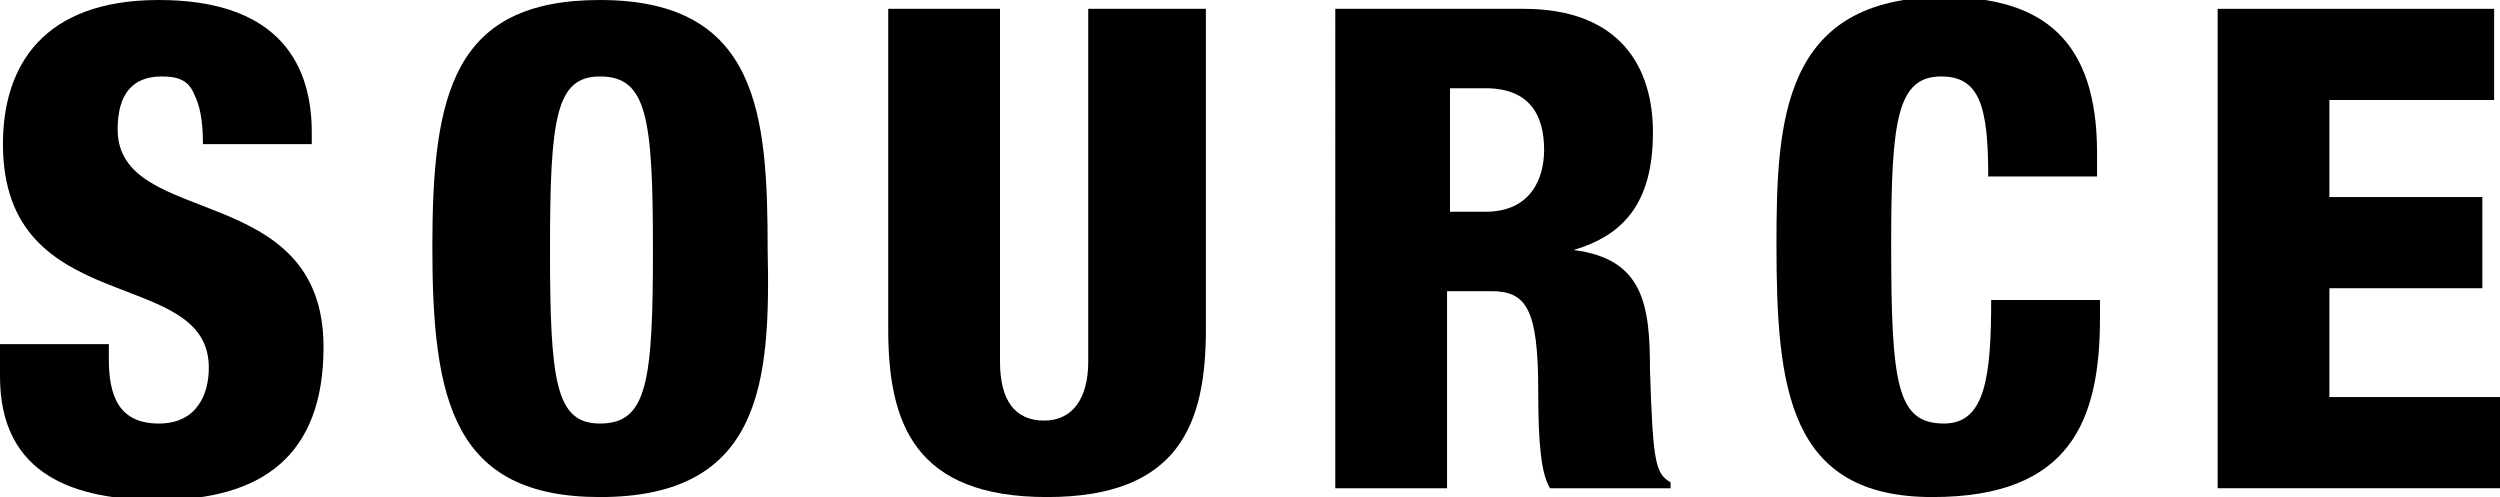 <?xml version="1.0" encoding="utf-8"?>
<!-- Generator: Adobe Illustrator 23.0.6, SVG Export Plug-In . SVG Version: 6.00 Build 0)  -->
<svg version="1.1" id="レイヤー_1" xmlns="http://www.w3.org/2000/svg" xmlns:xlink="http://www.w3.org/1999/xlink" x="0px"
	 y="0px" viewBox="0 0 85 16.9" style="enable-background:new 0 0 85 16.9;" xml:space="preserve">
<g>
	<path d="M3.7,11.6v0.6c0,1.2,0.3,2.2,1.7,2.2c1.3,0,1.7-1,1.7-1.9c0-3.5-7-1.6-7-7.6C0.1,2.2,1.5,0,5.4,0c3.8,0,5.2,1.9,5.2,4.5
		v0.4H6.9c0-0.8-0.1-1.3-0.3-1.7C6.4,2.7,6,2.6,5.5,2.6c-1,0-1.5,0.6-1.5,1.8c0,3.4,7,1.7,7,7.4c0,3.7-2.1,5.2-5.6,5.2
		c-2.8,0-5.4-0.8-5.4-4.2v-1.1H3.7z"/>
	<path d="M20.4,16.9c-5,0-5.7-3.3-5.7-8.5S15.4,0,20.4,0c5.4,0,5.7,3.9,5.7,8.5C26.2,13,25.9,16.9,20.4,16.9 M20.4,14.4
		c1.6,0,1.8-1.4,1.8-5.9S22,2.6,20.4,2.6c-1.5,0-1.7,1.4-1.7,5.9S18.9,14.4,20.4,14.4"/>
	<path d="M41,11.2c0,3.2-0.9,5.7-5.4,5.7c-4.5,0-5.4-2.5-5.4-5.7V0.3h3.8v12c0,1.3,0.5,2,1.5,2c1,0,1.5-0.8,1.5-2v-12H41V11.2z"/>
	<path d="M45.4,0.3h6.4c3.3,0,4.4,2,4.4,4.2c0,2.4-1,3.5-2.7,4v0c2.4,0.3,2.6,1.9,2.6,4.1c0.1,3.2,0.2,3.5,0.7,3.8v0.2h-4.1
		c-0.3-0.5-0.4-1.5-0.4-3.3c0-2.8-0.4-3.4-1.6-3.4h-1.5v6.7h-3.8V0.3z M49.3,7.2h1.2c1.6,0,2-1.2,2-2.1c0-1.2-0.5-2.1-2-2.1h-1.2
		V7.2z"/>
	<path d="M67.6,6c0-2.4-0.3-3.4-1.6-3.4c-1.5,0-1.7,1.5-1.7,5.7c0,4.8,0.2,6.1,1.8,6.1c1.4,0,1.6-1.6,1.6-4.2h3.7v0.6
		c0,3.5-1,6.1-5.7,6.1c-4.9,0-5.3-3.7-5.3-8.6c0-4.2,0.2-8.4,5.7-8.4c3.4,0,5.2,1.5,5.2,5.3V6H67.6z"/>
	<polygon points="75.4,0.3 84.8,0.3 84.8,3.4 79.2,3.4 79.2,6.7 84.4,6.7 84.4,9.8 79.2,9.8 79.2,13.5 85,13.5 85,16.6 75.4,16.6 	
		"/>
</g>
</svg>
